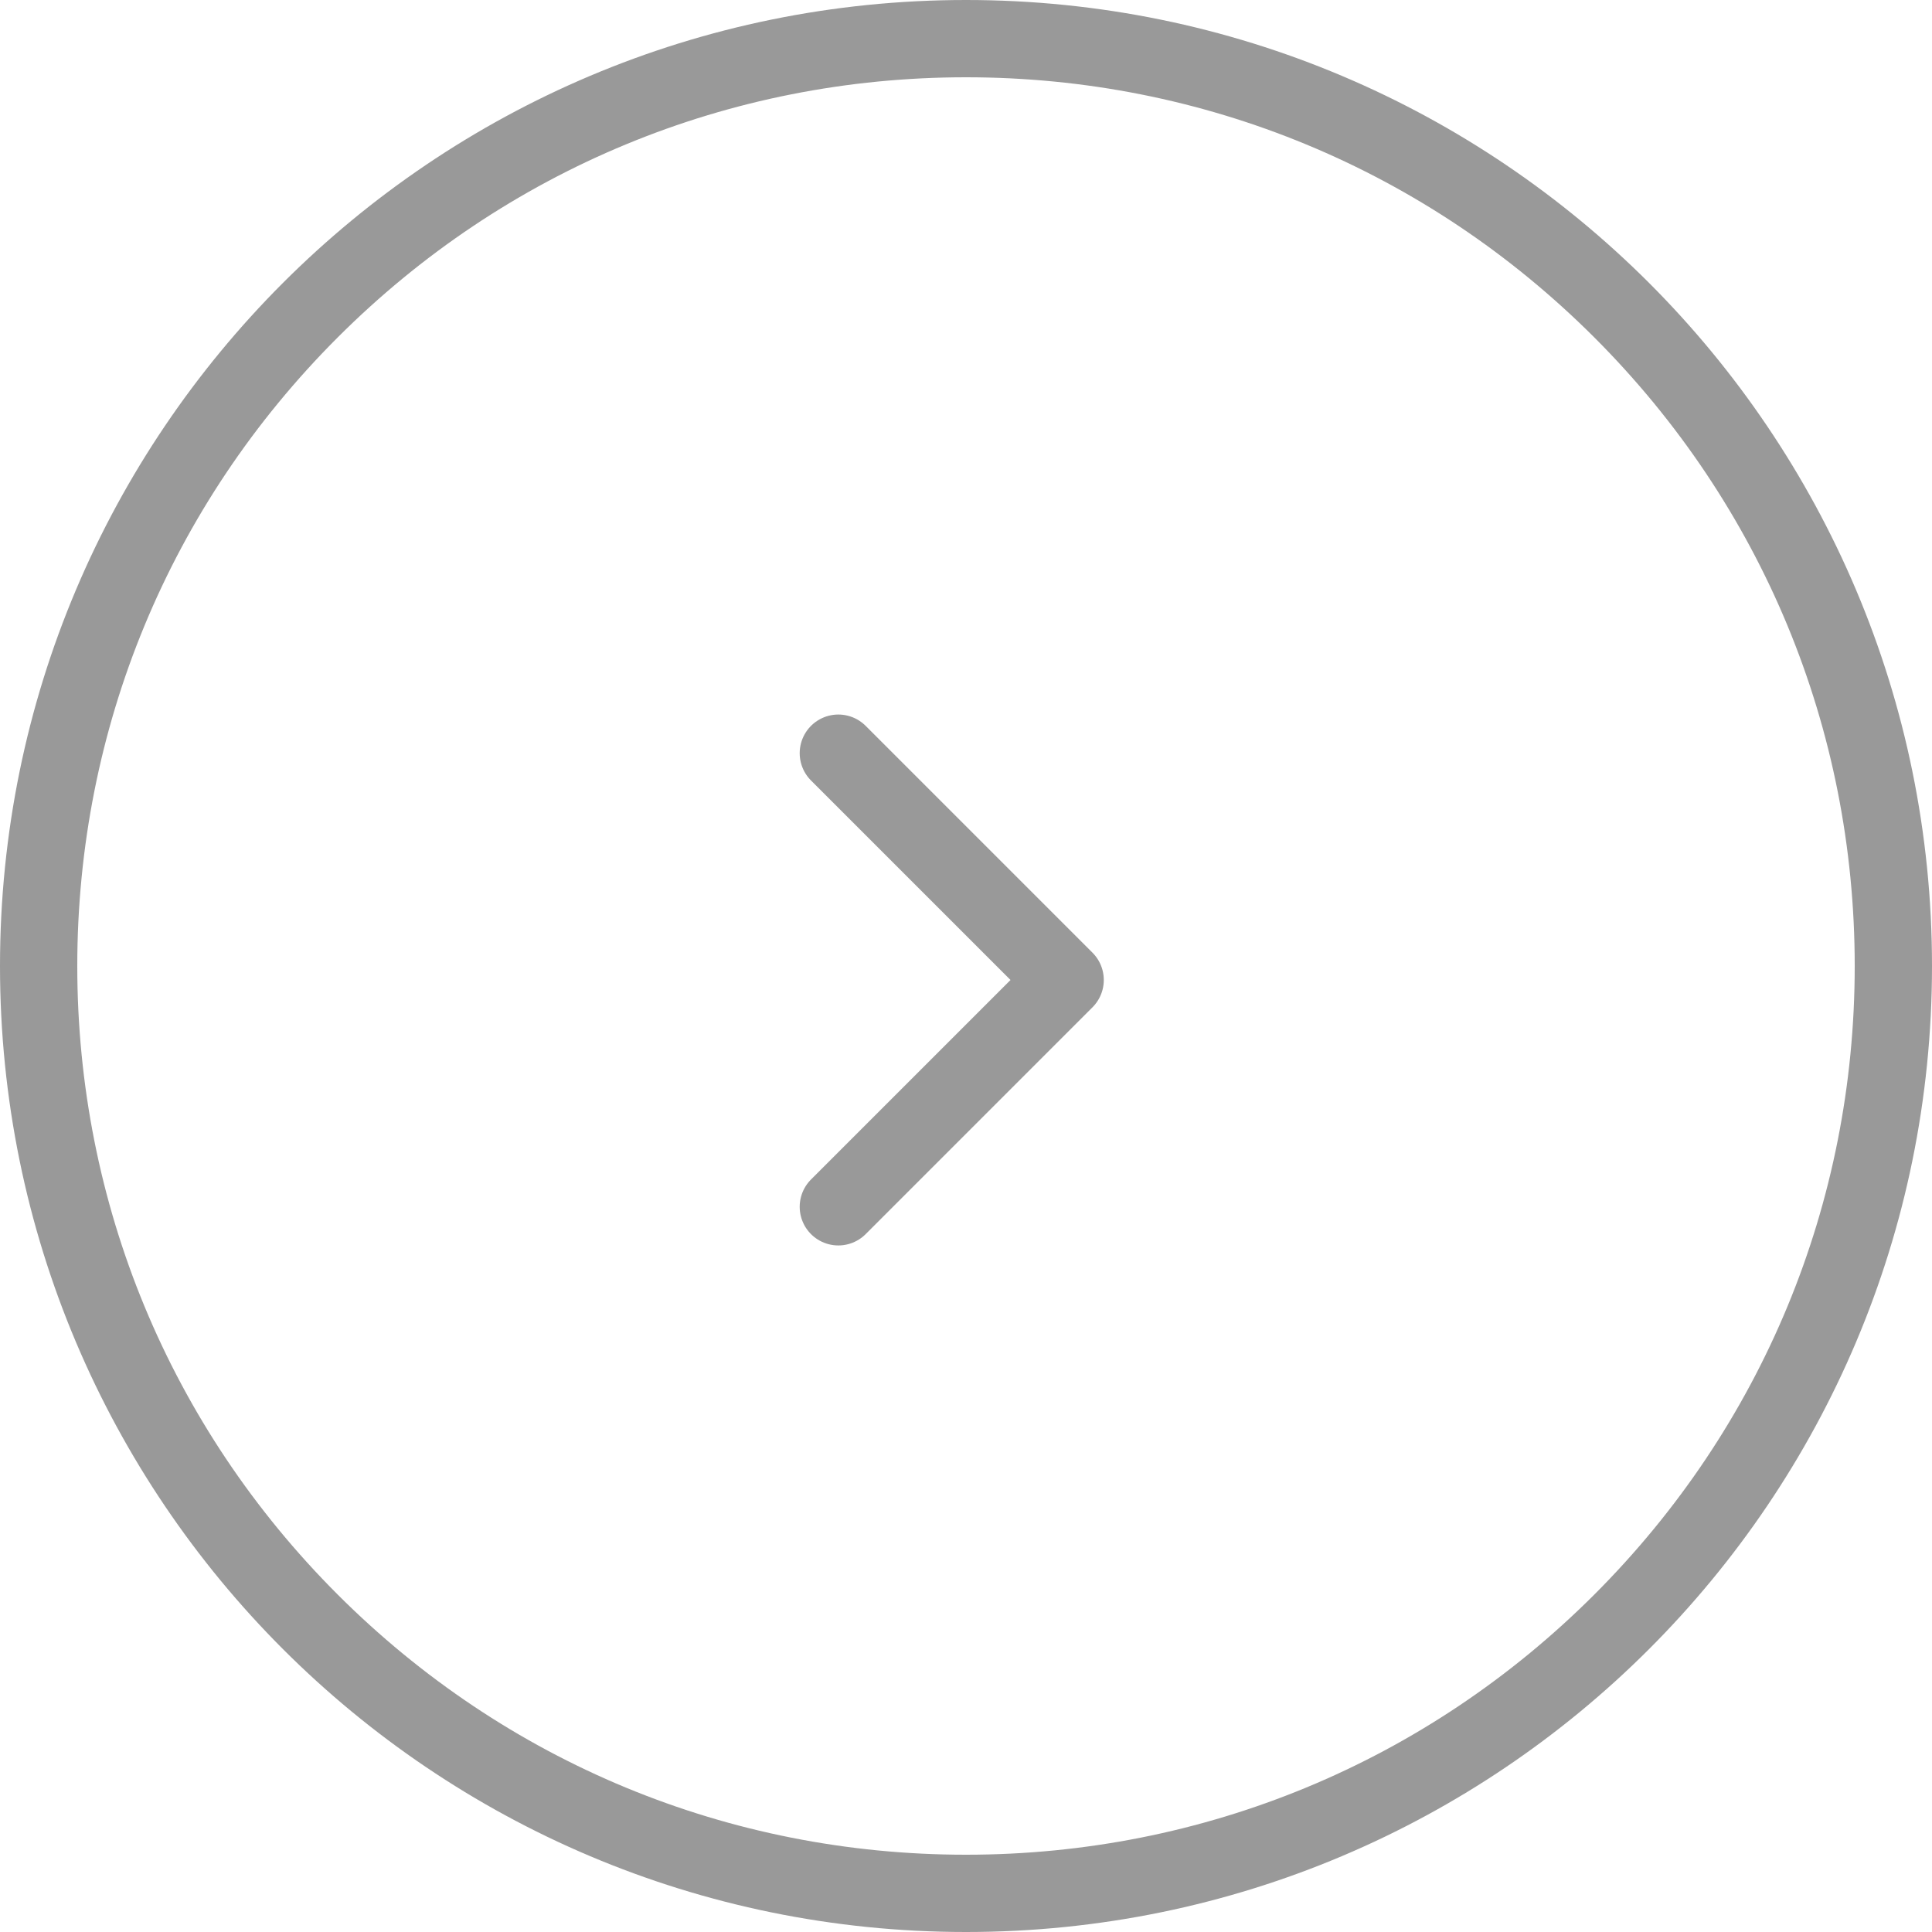 <svg xmlns="http://www.w3.org/2000/svg" width="25" height="25" viewBox="0 0 25 25">
  <g id="グループ_9355" data-name="グループ 9355" transform="translate(0 0)">
    <g id="グループ_8345" data-name="グループ 8345" transform="translate(0 0)">
      <g id="パス_5968" data-name="パス 5968" transform="translate(0)" fill="none">
        <path d="M12.5,0A12.5,12.5,0,1,1,0,12.5,12.5,12.5,0,0,1,12.5,0Z" stroke="none"/>
        <path d="M 12.5 1 C 9.428 1 6.54 2.196 4.368 4.368 C 2.196 6.54 1 9.428 1 12.5 C 1 15.572 2.196 18.46 4.368 20.632 C 6.54 22.804 9.428 24 12.5 24 C 15.572 24 18.46 22.804 20.632 20.632 C 22.804 18.46 24 15.572 24 12.5 C 24 9.428 22.804 6.54 20.632 4.368 C 18.46 2.196 15.572 1 12.5 1 M 12.5 0 C 19.404 0 25 5.596 25 12.5 C 25 19.404 19.404 25 12.5 25 C 5.596 25 0 19.404 0 12.5 C 0 5.596 5.596 0 12.5 0 Z" stroke="none" fill="#999"/>
      </g>
      <path id="パス_110" data-name="パス 110" d="M-1304.264,487.328l2.935,2.935-2.935,2.935" transform="translate(1315.112 -477.582)" fill="none" stroke="#999" stroke-linecap="round" stroke-linejoin="round" stroke-width="1"/>
    </g>
  </g>
</svg>
